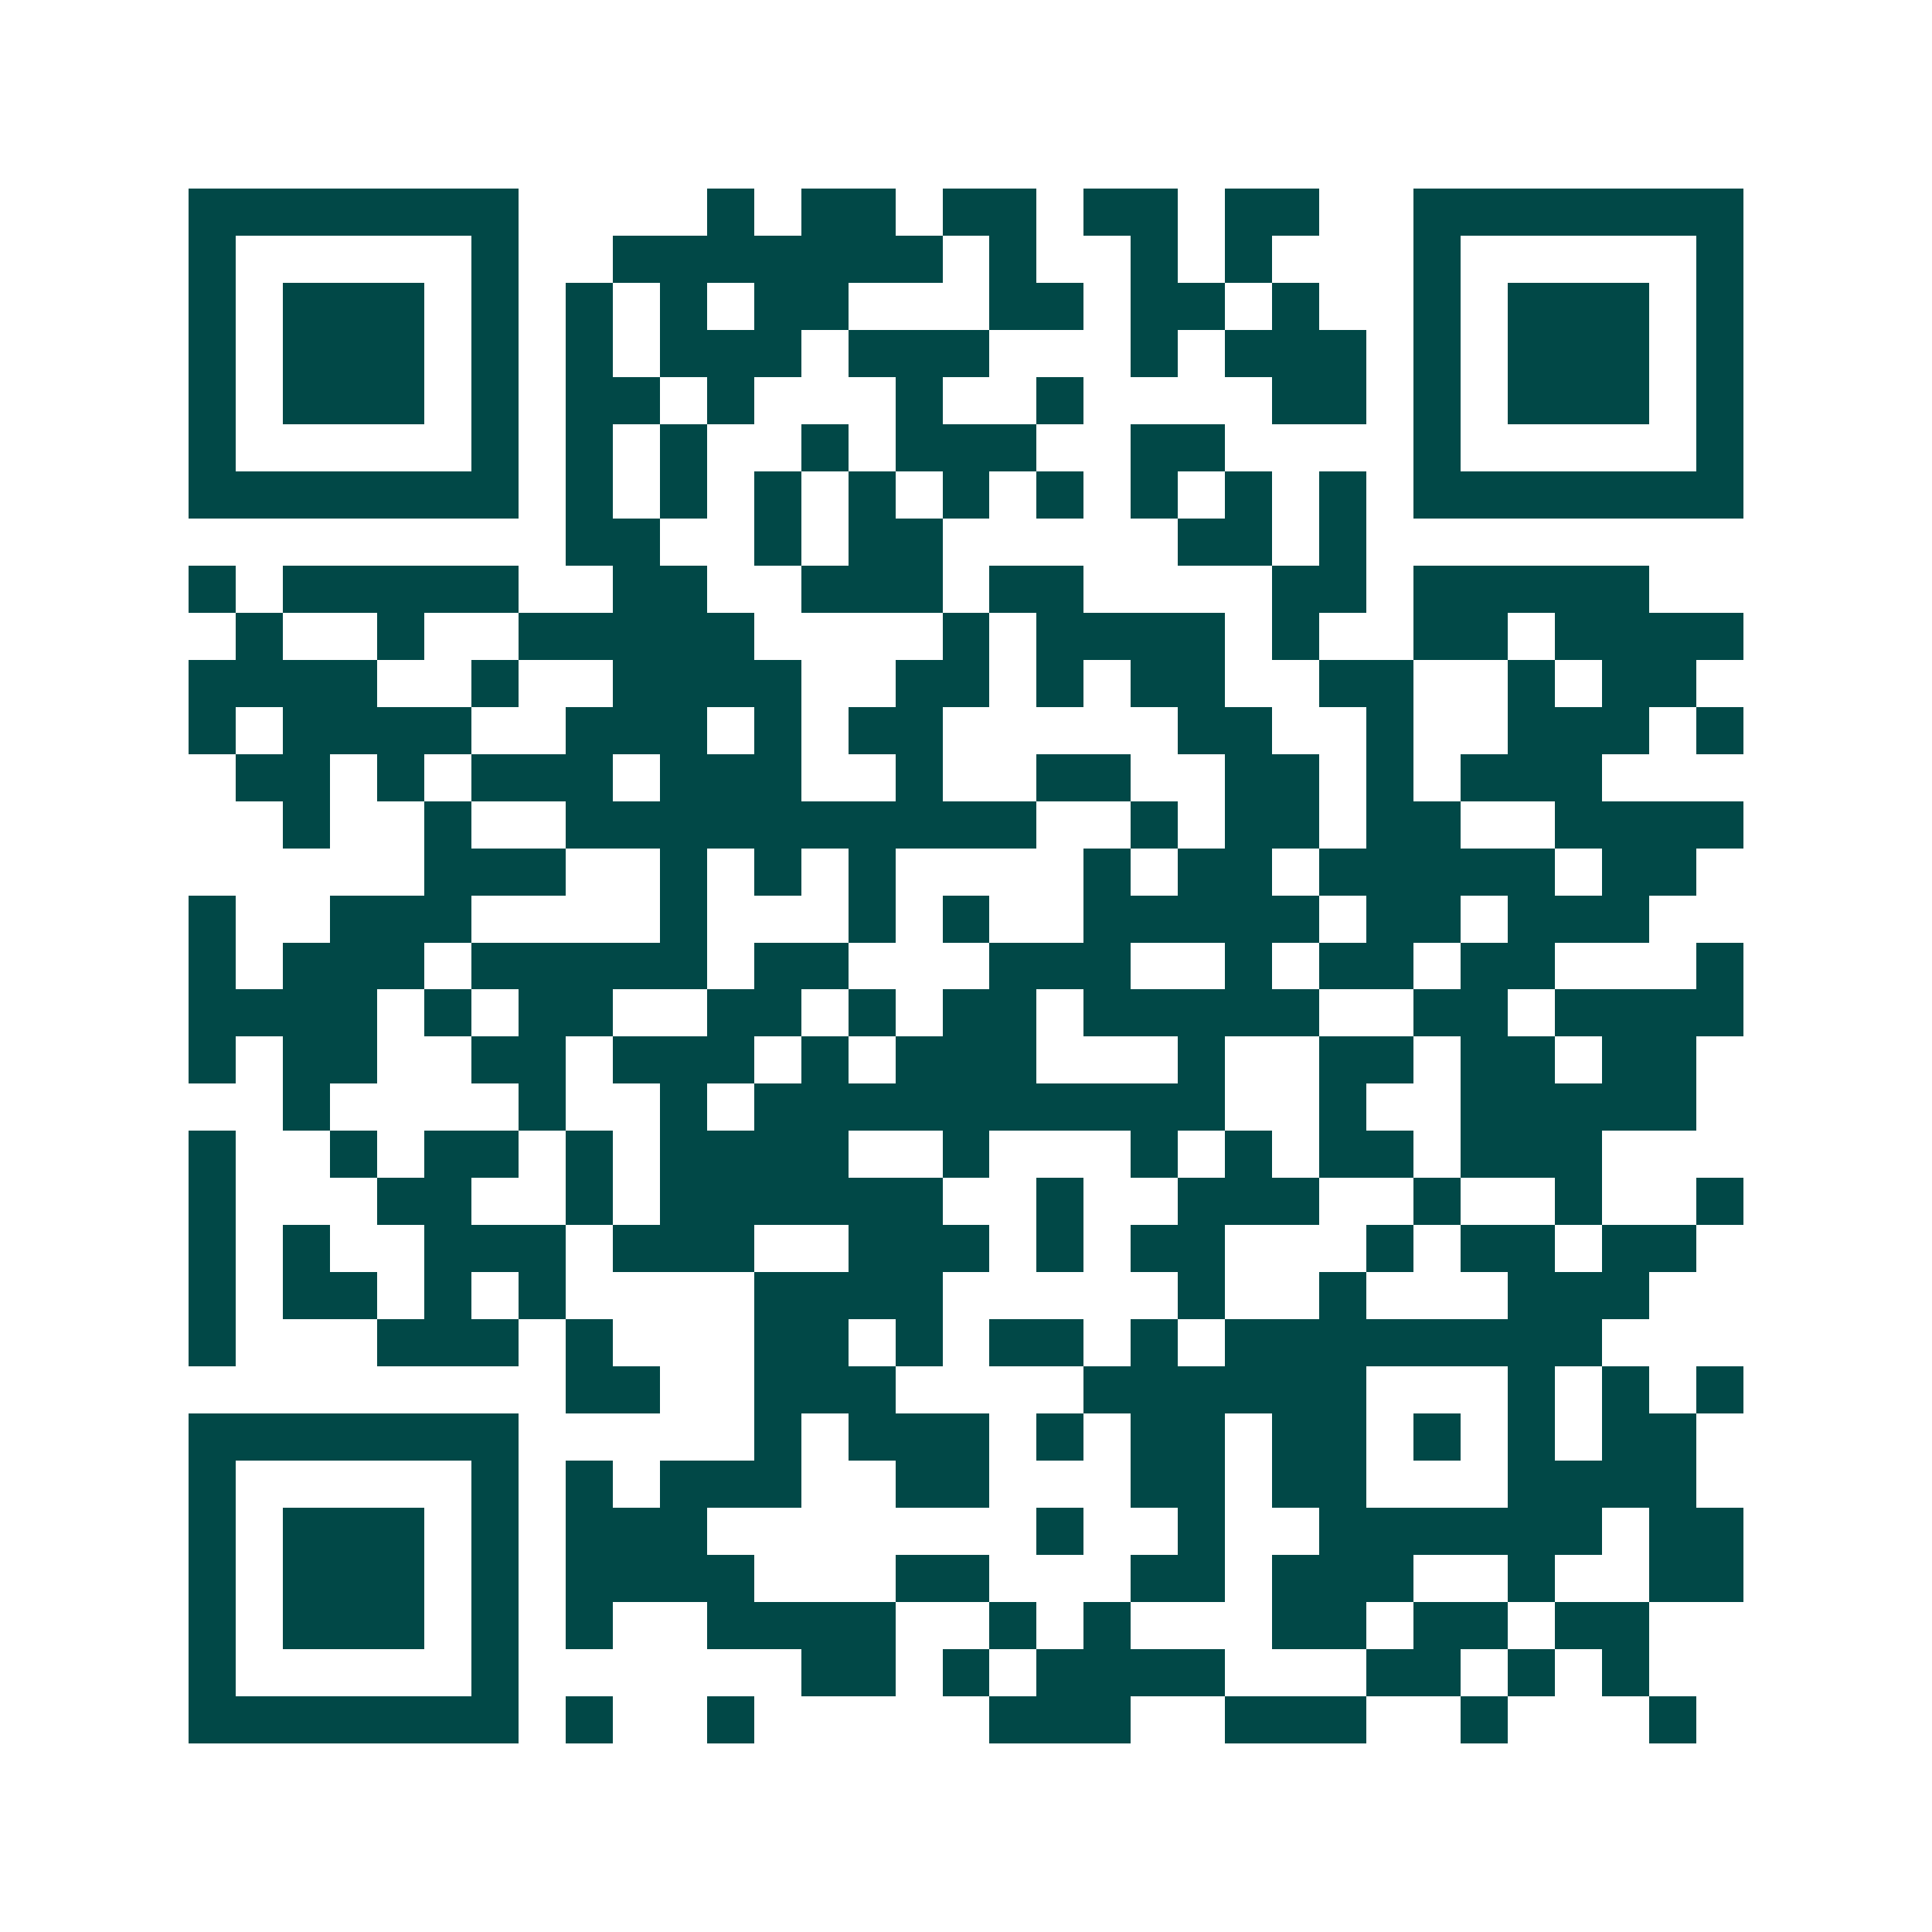 <svg xmlns="http://www.w3.org/2000/svg" width="200" height="200" viewBox="0 0 41 41" shape-rendering="crispEdges"><path fill="#ffffff" d="M0 0h41v41H0z"/><path stroke="#014847" d="M4 4.5h7m4 0h1m1 0h2m1 0h2m1 0h2m1 0h2m2 0h7M4 5.5h1m5 0h1m2 0h7m1 0h1m2 0h1m1 0h1m3 0h1m5 0h1M4 6.5h1m1 0h3m1 0h1m1 0h1m1 0h1m1 0h2m3 0h2m1 0h2m1 0h1m2 0h1m1 0h3m1 0h1M4 7.5h1m1 0h3m1 0h1m1 0h1m1 0h3m1 0h3m3 0h1m1 0h3m1 0h1m1 0h3m1 0h1M4 8.5h1m1 0h3m1 0h1m1 0h2m1 0h1m3 0h1m2 0h1m4 0h2m1 0h1m1 0h3m1 0h1M4 9.5h1m5 0h1m1 0h1m1 0h1m2 0h1m1 0h3m2 0h2m4 0h1m5 0h1M4 10.5h7m1 0h1m1 0h1m1 0h1m1 0h1m1 0h1m1 0h1m1 0h1m1 0h1m1 0h1m1 0h7M12 11.5h2m2 0h1m1 0h2m5 0h2m1 0h1M4 12.5h1m1 0h5m2 0h2m2 0h3m1 0h2m4 0h2m1 0h5M5 13.5h1m2 0h1m2 0h5m4 0h1m1 0h4m1 0h1m2 0h2m1 0h4M4 14.5h4m2 0h1m2 0h4m2 0h2m1 0h1m1 0h2m2 0h2m2 0h1m1 0h2M4 15.5h1m1 0h4m2 0h3m1 0h1m1 0h2m5 0h2m2 0h1m2 0h3m1 0h1M5 16.5h2m1 0h1m1 0h3m1 0h3m2 0h1m2 0h2m2 0h2m1 0h1m1 0h3M6 17.5h1m2 0h1m2 0h10m2 0h1m1 0h2m1 0h2m2 0h4M9 18.5h3m2 0h1m1 0h1m1 0h1m4 0h1m1 0h2m1 0h5m1 0h2M4 19.5h1m2 0h3m4 0h1m3 0h1m1 0h1m2 0h5m1 0h2m1 0h3M4 20.5h1m1 0h3m1 0h5m1 0h2m3 0h3m2 0h1m1 0h2m1 0h2m3 0h1M4 21.5h4m1 0h1m1 0h2m2 0h2m1 0h1m1 0h2m1 0h5m2 0h2m1 0h4M4 22.5h1m1 0h2m2 0h2m1 0h3m1 0h1m1 0h3m3 0h1m2 0h2m1 0h2m1 0h2M6 23.5h1m4 0h1m2 0h1m1 0h10m2 0h1m2 0h5M4 24.5h1m2 0h1m1 0h2m1 0h1m1 0h4m2 0h1m3 0h1m1 0h1m1 0h2m1 0h3M4 25.5h1m3 0h2m2 0h1m1 0h6m2 0h1m2 0h3m2 0h1m2 0h1m2 0h1M4 26.5h1m1 0h1m2 0h3m1 0h3m2 0h3m1 0h1m1 0h2m3 0h1m1 0h2m1 0h2M4 27.5h1m1 0h2m1 0h1m1 0h1m4 0h4m5 0h1m2 0h1m3 0h3M4 28.5h1m3 0h3m1 0h1m3 0h2m1 0h1m1 0h2m1 0h1m1 0h8M12 29.5h2m2 0h3m4 0h6m3 0h1m1 0h1m1 0h1M4 30.5h7m5 0h1m1 0h3m1 0h1m1 0h2m1 0h2m1 0h1m1 0h1m1 0h2M4 31.5h1m5 0h1m1 0h1m1 0h3m2 0h2m3 0h2m1 0h2m3 0h4M4 32.5h1m1 0h3m1 0h1m1 0h3m7 0h1m2 0h1m2 0h6m1 0h2M4 33.5h1m1 0h3m1 0h1m1 0h4m3 0h2m3 0h2m1 0h3m2 0h1m2 0h2M4 34.5h1m1 0h3m1 0h1m1 0h1m2 0h4m2 0h1m1 0h1m3 0h2m1 0h2m1 0h2M4 35.5h1m5 0h1m6 0h2m1 0h1m1 0h4m3 0h2m1 0h1m1 0h1M4 36.5h7m1 0h1m2 0h1m5 0h3m2 0h3m2 0h1m3 0h1"/></svg>
